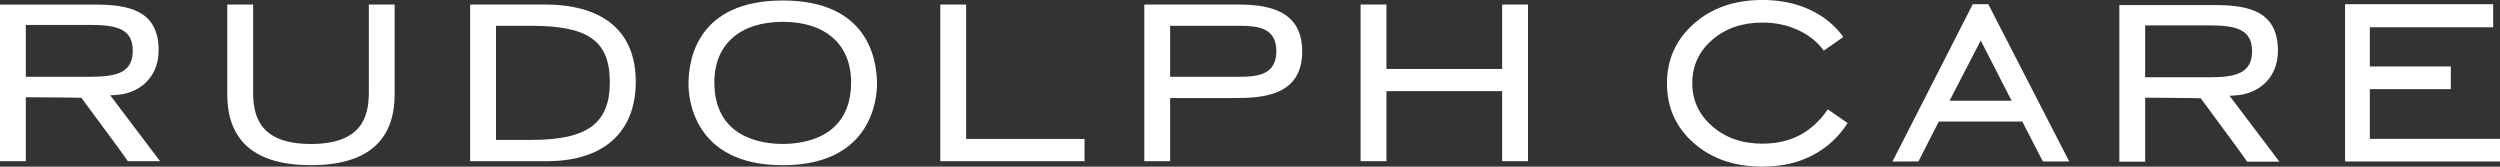 <?xml version="1.0" encoding="UTF-8"?>
<svg id="Layer_1" data-name="Layer 1" xmlns="http://www.w3.org/2000/svg" viewBox="0 0 706.55 47.1">
  <rect x="0" y="0" width="706.55" height="47.1" fill="#333333" stroke="none"/>
  <defs>
    <style>
      .cls-1 {
        fill: #fff;
        stroke-width: 0px;
      }
    </style>
  </defs>
  <path class="cls-1" d="M23,27.64l.13.17c9.94,13.42,12.33,16.72,13.02,17.75h9.09c-.51-.66-14.09-18.62-14.09-18.62l1.6-.1c6.01-.32,12.08-4.38,12.08-12.68,0-11.3-8.62-12.86-17.94-12.86H0v44.26h7.3v-18.08h.22s15.31.09,15.48.17M7.3,7.04h18.25c7.58,0,11.97,1.2,11.97,7.3s-4.39,7.36-11.97,7.36H7.3V7.04Z"/>
  <path class="cls-1" d="M111.54,1.28h-7.3v24.76c0,6.81-1.87,14.65-16.36,14.65s-16.34-7.84-16.34-14.65V1.28h-7.31v25.39c0,13.28,7.97,20.01,23.65,20.01s23.65-6.73,23.65-20.01V1.28Z"/>
  <path class="cls-1" d="M154.23,1.28h-21.36v44.27h21.75c15.92,0,25.06-8.17,25.06-22.42,0-19.01-15.95-21.85-25.44-21.85M150.18,39.54h-10V7.29h10c16.18,0,22.17,4.32,22.17,15.97s-6.42,16.28-22.17,16.28"/>
  <path class="cls-1" d="M221.22.14c-24.04,0-26.64,16.52-26.64,23.63,0,3.82,1.29,22.92,26.64,22.92s26.64-19.1,26.64-22.92c0-7.1-2.6-23.63-26.64-23.63M221.22,40.68c-5.82,0-19.33-1.7-19.33-17.41,0-10.71,7.23-17.1,19.33-17.1s19.32,6.4,19.32,17.1c0,15.71-13.5,17.41-19.32,17.41"/>
  <polygon class="cls-1" points="265.75 1.28 265.75 45.55 306.51 45.55 306.51 39.27 273.05 39.27 273.05 1.28 265.75 1.28"/>
  <path class="cls-1" d="M348.25,1.28h-24.85v44.27h7.3v-17.84h17.55c7.4,0,19.78,0,19.78-13.18s-12.38-13.26-19.78-13.26M350.22,21.7h-19.52V7.29h19.52c5.32,0,10.5.55,10.5,7.18s-5.19,7.23-10.5,7.23"/>
  <polygon class="cls-1" points="431.84 45.55 431.84 1.28 424.54 1.28 424.54 19.49 391.84 19.49 391.84 1.28 384.53 1.28 384.53 45.55 391.84 45.55 391.84 25.76 424.54 25.76 424.54 45.55 431.84 45.55"/>
  <path class="cls-1" d="M516.58,30.91c-2.27,3.28-4.92,5.71-7.97,7.31-3.05,1.58-6.56,2.38-10.53,2.38-5.69,0-10.4-1.65-14.17-4.92-3.76-3.27-5.64-7.32-5.64-12.19s1.88-8.98,5.64-12.23c3.77-3.26,8.48-4.88,14.17-4.88,1.92,0,3.68.17,5.3.53,1.62.33,3.19.86,4.72,1.56,3.08,1.39,5.51,3.33,7.34,5.83l5.52-3.85c-2.43-3.37-5.64-5.96-9.59-7.76-3.95-1.81-8.38-2.7-13.29-2.7-7.84,0-14.3,2.24-19.37,6.72-5.07,4.48-7.59,10.12-7.59,16.88s2.52,12.43,7.59,16.86c5.07,4.43,11.53,6.64,19.37,6.64,5.3,0,9.99-1.04,14.05-3.13,4.22-2.2,7.55-5.26,10.04-9.19l-5.6-3.87ZM559.8,11.45l8.71,17.01h-17.52l8.8-17.01ZM542.2,45.62l5.74-11.27h23.6l5.82,11.29h7.45s-22.88-44.45-22.88-44.45h-4.39l-22.69,44.46,7.35-.03ZM706.55,45.65v-6.41h-36.79v-14.04h22.89v-6.41h-22.89V7.7h34.86V1.18h-41.86v44.46h43.8Z"/>
  <path class="cls-1" d="M621.96,27.77l.13.17c9.94,13.42,12.33,16.72,13.02,17.75h9.09c-.51-.66-14.09-18.62-14.09-18.62l1.6-.1c6.01-.32,12.08-4.38,12.08-12.68,0-11.3-8.62-12.86-17.94-12.86h-26.88v44.26h7.3v-18.08h.21s15.33.09,15.49.17M606.26,7.18h18.25c7.58,0,11.97,1.2,11.97,7.3s-4.39,7.36-11.97,7.36h-18.25V7.18Z"/>
</svg>